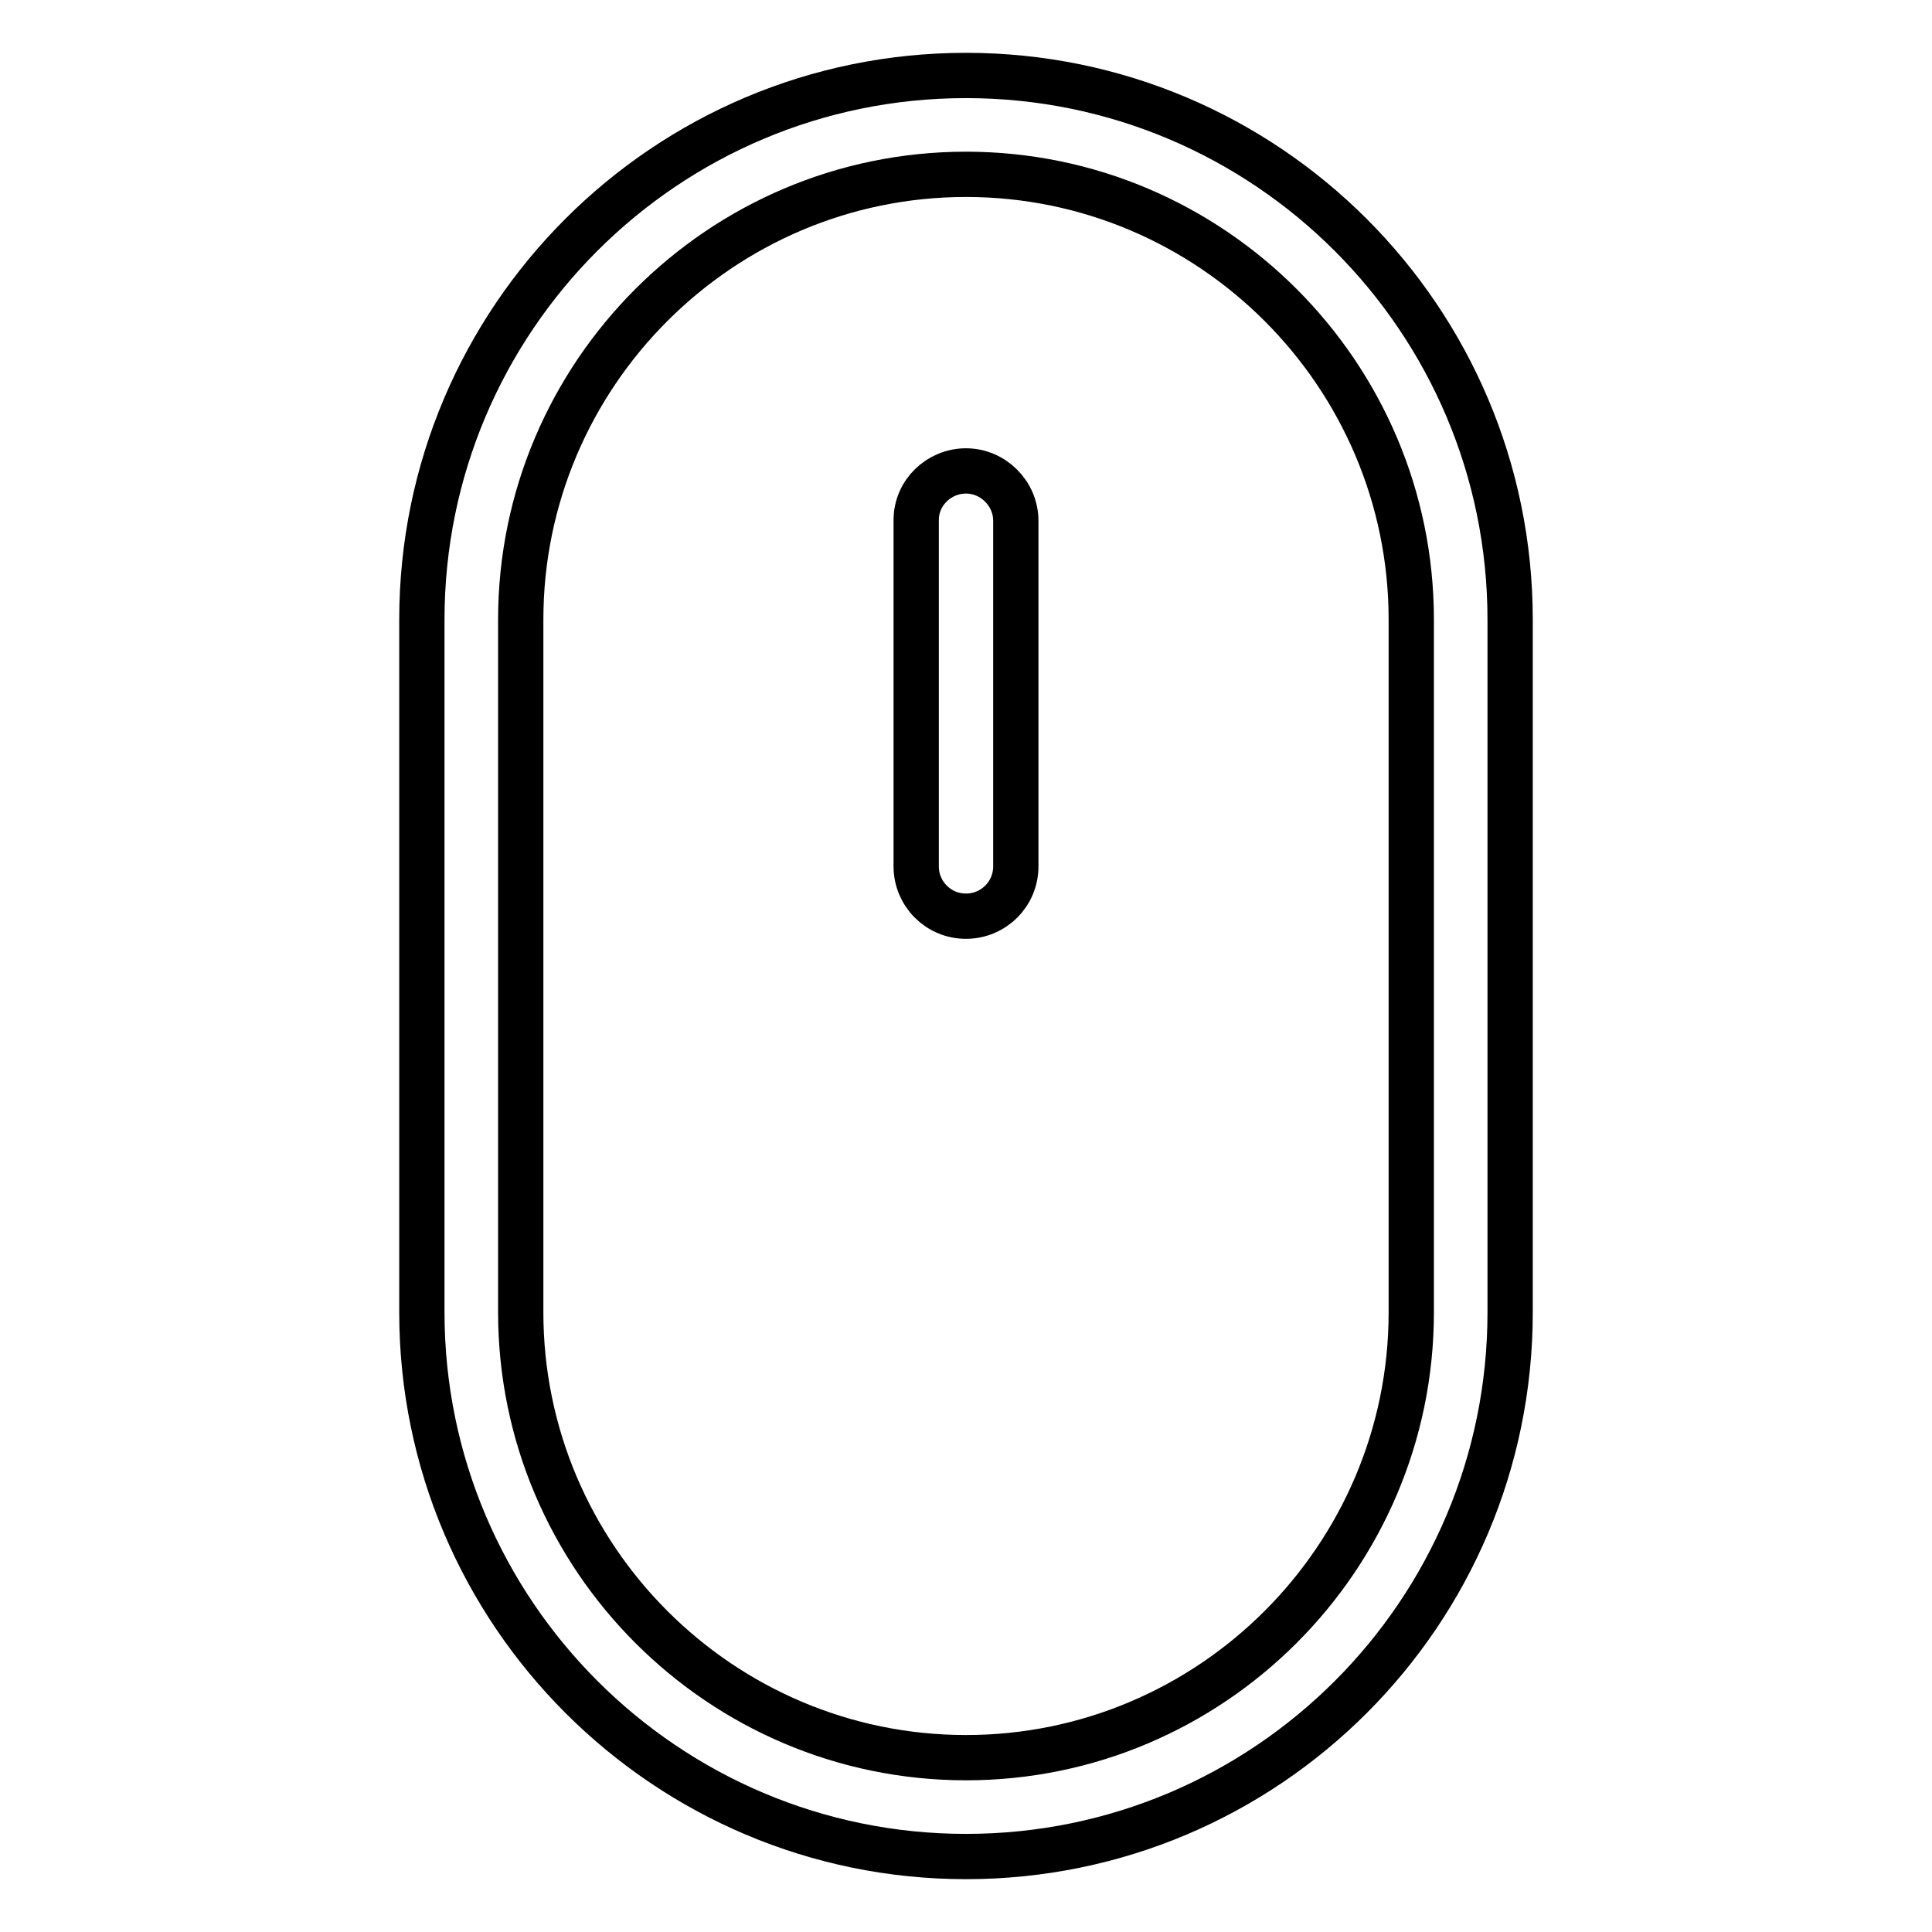 <?xml version="1.0" encoding="utf-8"?>
<!-- Svg Vector Icons : http://www.onlinewebfonts.com/icon -->
<!DOCTYPE svg PUBLIC "-//W3C//DTD SVG 1.1//EN" "http://www.w3.org/Graphics/SVG/1.1/DTD/svg11.dtd">
<svg version="1.1" xmlns="http://www.w3.org/2000/svg" xmlns:xlink="http://www.w3.org/1999/xlink" x="0px" y="0px" viewBox="0 0 256 256" enable-background="new 0 0 256 256" xml:space="preserve">
<g> <path stroke-width="6" fill-opacity="0" stroke="#000000"  d="M128,10c-39.8,0-72.1,32.3-72.1,72.1v91.8c0,39.8,32.4,72.1,72.1,72.1c39.8,0,72.1-32.3,72.1-72.1V82.1 C200.1,42.3,167.8,10,128,10z M187,173.9c0,32.5-26.5,59-59,59c-32.5,0-59-26.5-59-59V82.1c0-32.5,26.5-59,59-59 c32.5,0,59,26.5,59,59V173.9z M128,62.4c-3.6,0-6.6,2.9-6.6,6.5c0,0,0,0,0,0v45.9c0,3.6,2.9,6.6,6.6,6.6c3.6,0,6.6-2.9,6.6-6.6 c0,0,0,0,0,0V69C134.6,65.4,131.6,62.4,128,62.4C128,62.4,128,62.4,128,62.4z"/></g>
</svg>